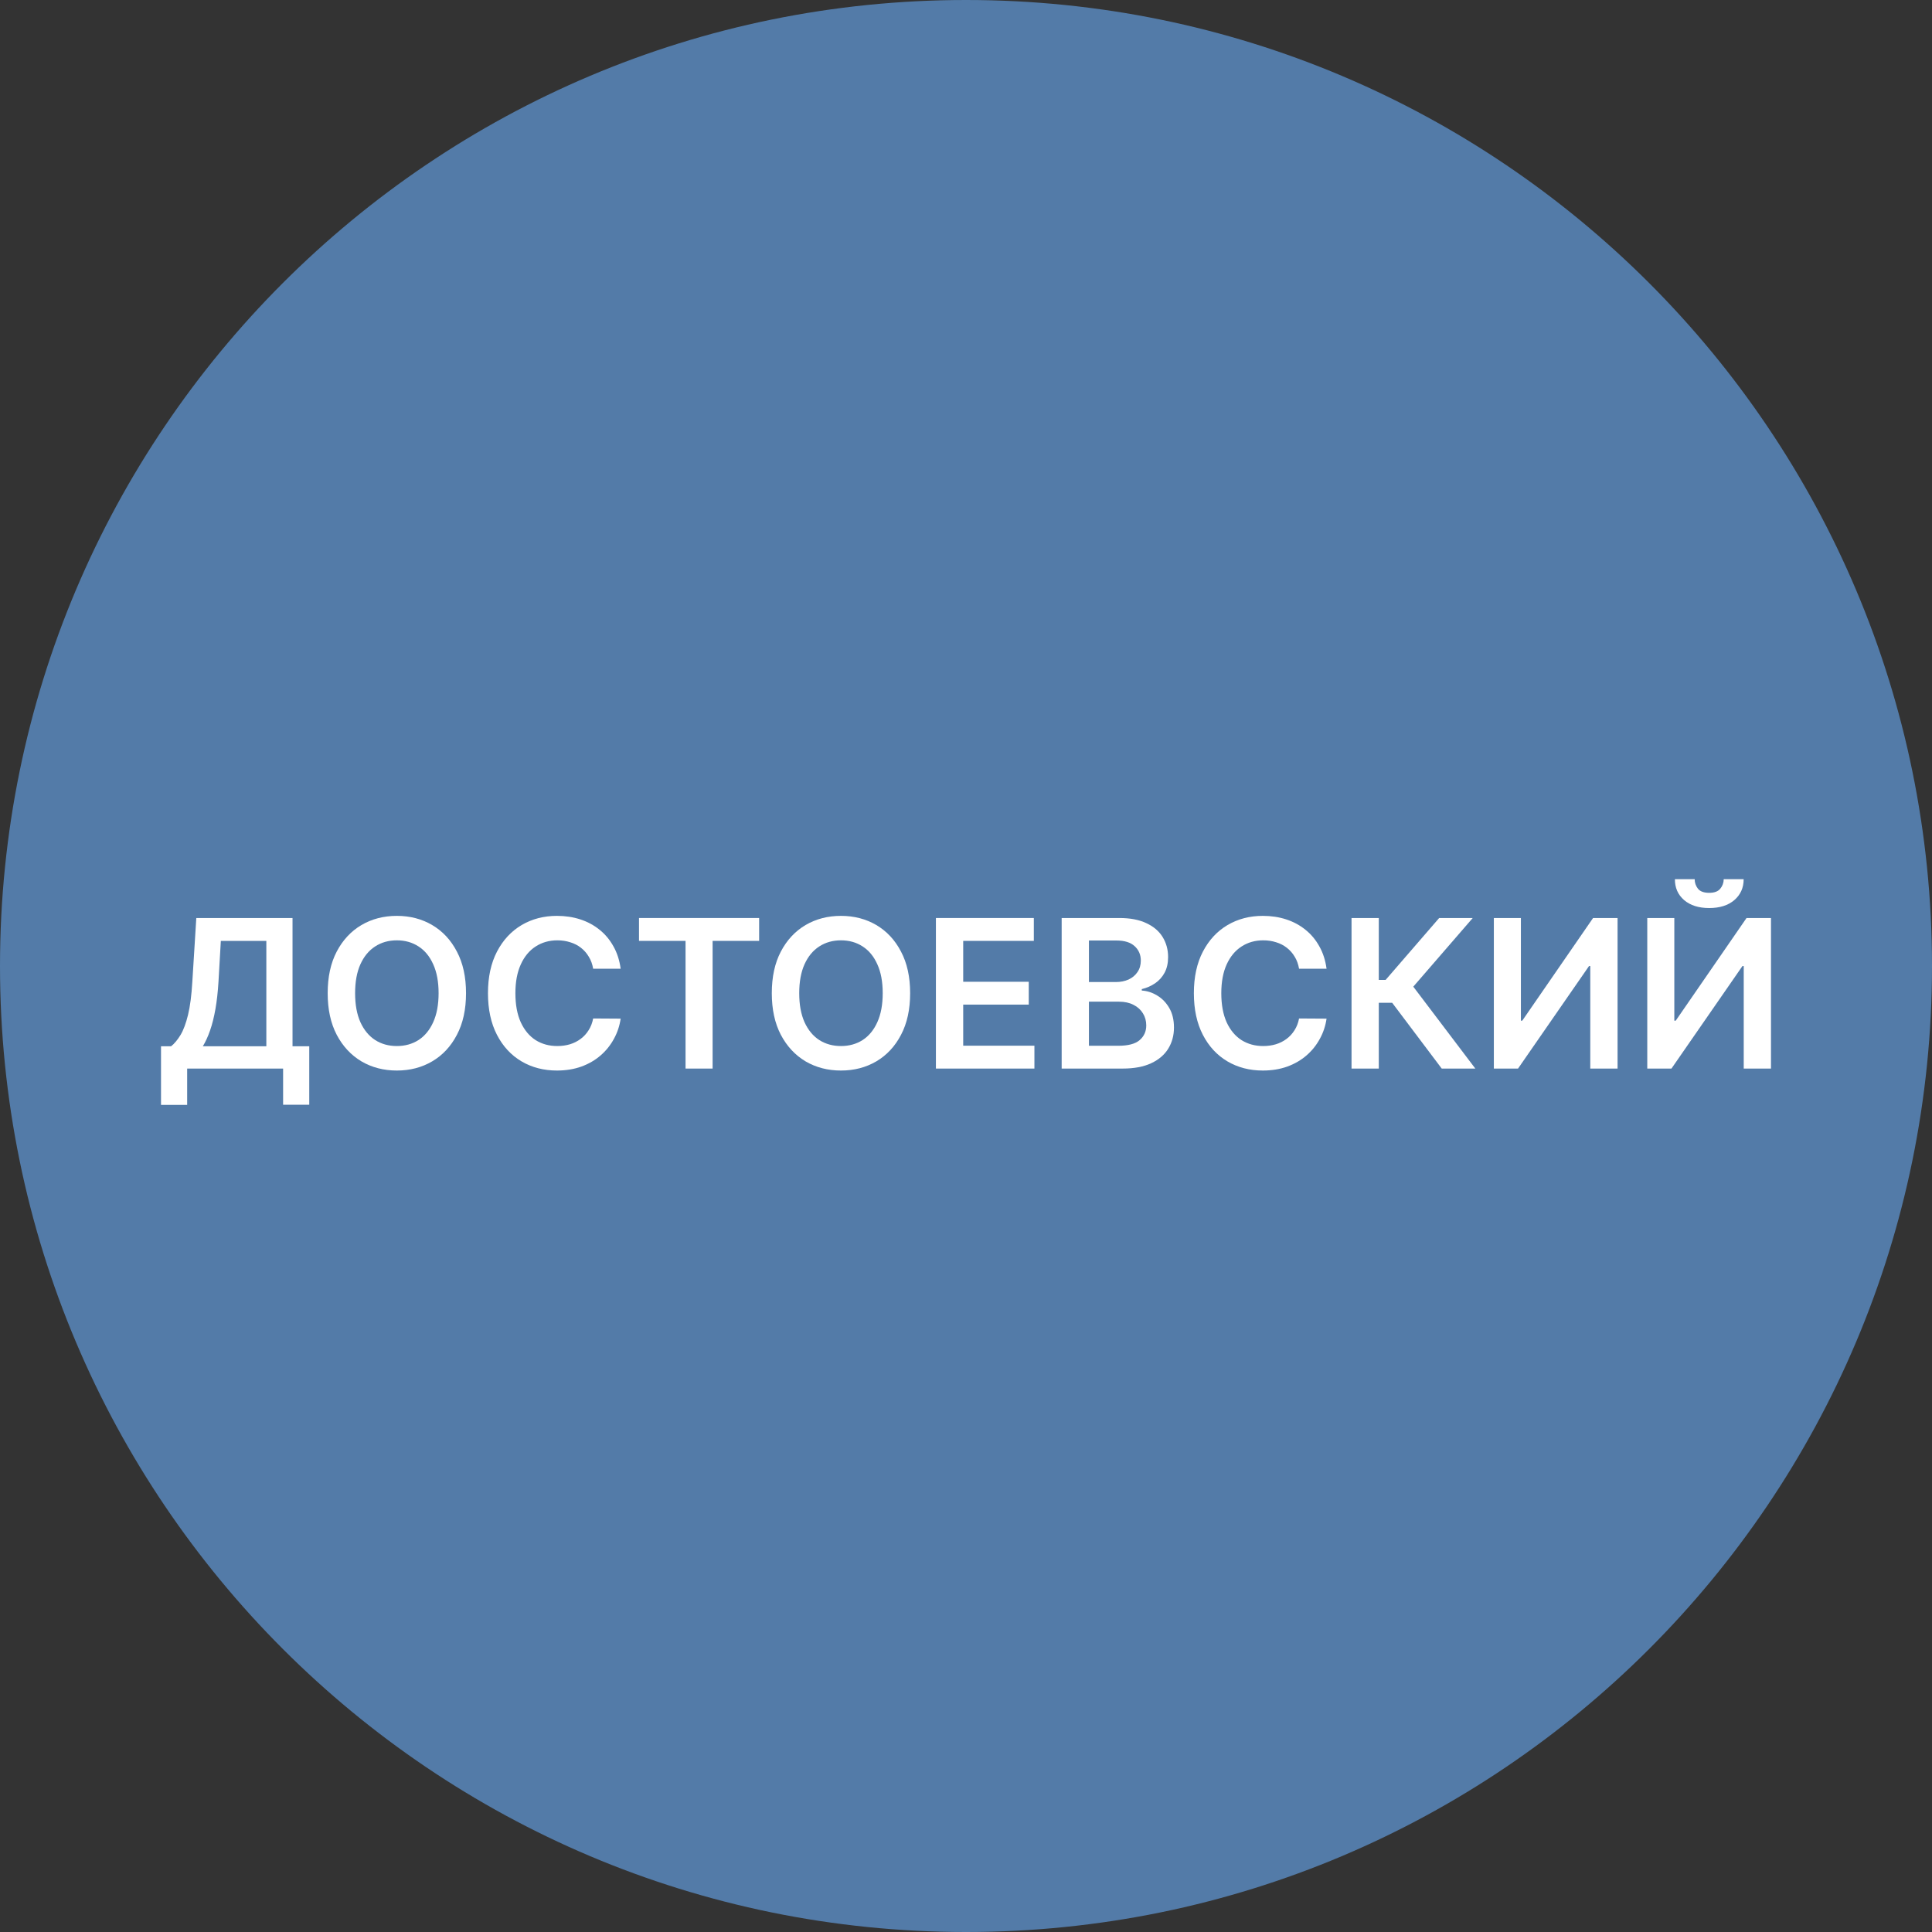 <svg width="56" height="56" viewBox="0 0 56 56" fill="none" xmlns="http://www.w3.org/2000/svg">
<rect x="0" y="0" width="56" height="56" fill="#333333" stroke="none"/>
<g clip-path="url(#clip0_8425_487)">
<path d="M0 28C0 43.464 12.536 56 28 56C43.464 56 56 43.464 56 28C56 12.536 43.464 0 28 0C12.536 0 0 12.536 0 28Z" fill="#537BA8"/>
<path d="M47.747 26.609H48.531V29.584H48.572L50.624 26.609H51.333V30.973H50.543V28.001H50.506L48.448 30.973H47.747V26.609ZM49.963 25.484H50.541C50.541 25.733 50.45 25.935 50.27 26.09C50.091 26.243 49.848 26.32 49.541 26.32C49.237 26.32 48.995 26.243 48.815 26.09C48.636 25.935 48.547 25.733 48.548 25.484H49.121C49.121 25.587 49.153 25.678 49.215 25.759C49.279 25.839 49.388 25.879 49.541 25.879C49.692 25.879 49.799 25.839 49.863 25.759C49.928 25.68 49.962 25.588 49.963 25.484Z" fill="white"/>
<path d="M43.3 26.609H44.084V29.584H44.124L46.176 26.609H46.886V30.973H46.095V28.001H46.059L44.001 30.973H43.3V26.609Z" fill="white"/>
<path d="M41.789 30.973L40.353 29.066H39.965V30.973H39.175V26.609H39.965V28.403H40.163L41.715 26.609H42.688L40.965 28.599L42.763 30.973H41.789Z" fill="white"/>
<path d="M38.451 28.079H37.654C37.631 27.948 37.59 27.832 37.528 27.732C37.467 27.629 37.391 27.543 37.3 27.472C37.209 27.401 37.106 27.347 36.989 27.312C36.874 27.275 36.75 27.256 36.617 27.256C36.379 27.256 36.169 27.316 35.986 27.435C35.803 27.553 35.659 27.727 35.555 27.955C35.452 28.183 35.4 28.46 35.4 28.788C35.4 29.122 35.452 29.403 35.555 29.632C35.66 29.859 35.804 30.031 35.986 30.148C36.169 30.263 36.379 30.32 36.614 30.32C36.745 30.32 36.867 30.303 36.981 30.269C37.096 30.234 37.199 30.182 37.29 30.114C37.382 30.046 37.459 29.962 37.522 29.862C37.586 29.763 37.63 29.649 37.654 29.521L38.451 29.526C38.421 29.733 38.357 29.928 38.257 30.109C38.159 30.291 38.031 30.452 37.871 30.591C37.712 30.729 37.526 30.837 37.313 30.915C37.1 30.991 36.864 31.03 36.604 31.03C36.22 31.03 35.878 30.941 35.577 30.764C35.276 30.586 35.038 30.329 34.865 29.994C34.692 29.659 34.605 29.257 34.605 28.788C34.605 28.318 34.693 27.916 34.867 27.582C35.042 27.247 35.28 26.991 35.581 26.813C35.882 26.636 36.223 26.547 36.604 26.547C36.847 26.547 37.072 26.581 37.281 26.649C37.49 26.717 37.676 26.817 37.84 26.95C38.003 27.08 38.137 27.241 38.242 27.431C38.349 27.62 38.418 27.836 38.451 28.079Z" fill="white"/>
<path d="M30.773 30.973V26.609H32.443C32.758 26.609 33.02 26.659 33.229 26.759C33.44 26.857 33.596 26.991 33.7 27.161C33.805 27.332 33.858 27.525 33.858 27.741C33.858 27.918 33.824 28.07 33.755 28.197C33.687 28.322 33.596 28.423 33.481 28.501C33.366 28.579 33.237 28.636 33.095 28.67V28.712C33.25 28.721 33.398 28.768 33.54 28.855C33.684 28.94 33.801 29.061 33.892 29.217C33.983 29.374 34.028 29.562 34.028 29.784C34.028 30.01 33.974 30.213 33.864 30.393C33.755 30.572 33.59 30.714 33.37 30.817C33.15 30.921 32.873 30.973 32.539 30.973H30.773ZM31.563 30.312H32.413C32.7 30.312 32.907 30.258 33.033 30.148C33.161 30.038 33.225 29.896 33.225 29.722C33.225 29.593 33.193 29.477 33.129 29.373C33.065 29.268 32.974 29.185 32.856 29.126C32.739 29.065 32.598 29.034 32.434 29.034H31.563V30.312ZM31.563 28.465H32.345C32.481 28.465 32.604 28.44 32.714 28.391C32.823 28.34 32.909 28.268 32.971 28.175C33.035 28.082 33.067 27.971 33.067 27.843C33.067 27.674 33.008 27.535 32.888 27.425C32.77 27.316 32.595 27.261 32.362 27.261H31.563V28.465Z" fill="white"/>
<path d="M27.128 30.973V26.609H29.966V27.272H27.919V28.457H29.819V29.119H27.919V30.31H29.983V30.973H27.128Z" fill="white"/>
<path d="M26.381 28.788C26.381 29.259 26.293 29.661 26.116 29.996C25.942 30.33 25.703 30.586 25.401 30.764C25.099 30.941 24.758 31.03 24.376 31.03C23.994 31.03 23.651 30.941 23.349 30.764C23.048 30.584 22.809 30.328 22.633 29.994C22.458 29.659 22.371 29.257 22.371 28.788C22.371 28.318 22.458 27.916 22.633 27.582C22.809 27.247 23.048 26.991 23.349 26.813C23.651 26.636 23.994 26.547 24.376 26.547C24.758 26.547 25.099 26.636 25.401 26.813C25.703 26.991 25.942 27.247 26.116 27.582C26.293 27.916 26.381 28.318 26.381 28.788ZM25.586 28.788C25.586 28.457 25.534 28.178 25.43 27.951C25.328 27.722 25.186 27.55 25.004 27.433C24.823 27.315 24.613 27.256 24.376 27.256C24.139 27.256 23.929 27.315 23.747 27.433C23.565 27.55 23.423 27.722 23.319 27.951C23.217 28.178 23.166 28.457 23.166 28.788C23.166 29.119 23.217 29.399 23.319 29.628C23.423 29.855 23.565 30.028 23.747 30.146C23.929 30.262 24.139 30.32 24.376 30.32C24.613 30.32 24.823 30.262 25.004 30.146C25.186 30.028 25.328 29.855 25.43 29.628C25.534 29.399 25.586 29.119 25.586 28.788Z" fill="white"/>
<path d="M18.522 27.272V26.609H22.004V27.272H20.655V30.973H19.871V27.272H18.522Z" fill="white"/>
<path d="M17.99 28.079H17.193C17.171 27.948 17.129 27.832 17.067 27.732C17.006 27.629 16.93 27.543 16.84 27.472C16.749 27.401 16.645 27.347 16.528 27.312C16.413 27.275 16.289 27.256 16.156 27.256C15.918 27.256 15.708 27.316 15.525 27.435C15.342 27.553 15.198 27.727 15.095 27.955C14.991 28.183 14.939 28.46 14.939 28.788C14.939 29.122 14.991 29.403 15.095 29.632C15.2 29.859 15.343 30.031 15.525 30.148C15.708 30.263 15.918 30.32 16.153 30.32C16.284 30.32 16.406 30.303 16.52 30.269C16.635 30.234 16.738 30.182 16.829 30.114C16.921 30.046 16.999 29.962 17.061 29.862C17.125 29.763 17.169 29.649 17.193 29.521L17.99 29.526C17.96 29.733 17.896 29.928 17.796 30.109C17.698 30.291 17.57 30.452 17.41 30.591C17.251 30.729 17.065 30.837 16.852 30.915C16.639 30.991 16.403 31.03 16.143 31.03C15.759 31.03 15.417 30.941 15.116 30.764C14.815 30.586 14.577 30.329 14.404 29.994C14.231 29.659 14.144 29.257 14.144 28.788C14.144 28.318 14.232 27.916 14.406 27.582C14.581 27.247 14.819 26.991 15.12 26.813C15.421 26.636 15.762 26.547 16.143 26.547C16.386 26.547 16.611 26.581 16.82 26.649C17.029 26.717 17.215 26.817 17.379 26.95C17.542 27.08 17.676 27.241 17.781 27.431C17.888 27.62 17.957 27.836 17.99 28.079Z" fill="white"/>
<path d="M13.508 28.788C13.508 29.259 13.42 29.661 13.243 29.996C13.069 30.33 12.83 30.586 12.527 30.764C12.226 30.941 11.885 31.03 11.503 31.03C11.121 31.03 10.778 30.941 10.476 30.764C10.175 30.584 9.936 30.328 9.76 29.994C9.585 29.659 9.498 29.257 9.498 28.788C9.498 28.318 9.585 27.916 9.76 27.582C9.936 27.247 10.175 26.991 10.476 26.813C10.778 26.636 11.121 26.547 11.503 26.547C11.885 26.547 12.226 26.636 12.527 26.813C12.83 26.991 13.069 27.247 13.243 27.582C13.42 27.916 13.508 28.318 13.508 28.788ZM12.713 28.788C12.713 28.457 12.661 28.178 12.557 27.951C12.455 27.722 12.313 27.55 12.131 27.433C11.949 27.315 11.74 27.256 11.503 27.256C11.265 27.256 11.056 27.315 10.874 27.433C10.692 27.55 10.55 27.722 10.446 27.951C10.344 28.178 10.293 28.457 10.293 28.788C10.293 29.119 10.344 29.399 10.446 29.628C10.55 29.855 10.692 30.028 10.874 30.146C11.056 30.262 11.265 30.32 11.503 30.32C11.74 30.32 11.949 30.262 12.131 30.146C12.313 30.028 12.455 29.855 12.557 29.628C12.661 29.399 12.713 29.119 12.713 28.788Z" fill="white"/>
<path d="M4.667 32.026V30.327H4.959C5.057 30.249 5.148 30.139 5.234 29.997C5.319 29.855 5.391 29.66 5.451 29.413C5.511 29.166 5.552 28.847 5.575 28.454L5.69 26.609H8.479V30.327H8.964V32.021H8.206V30.973H5.425V32.026H4.667ZM5.879 30.327H7.72V27.272H6.401L6.333 28.454C6.315 28.751 6.285 29.017 6.244 29.251C6.202 29.486 6.151 29.692 6.088 29.871C6.026 30.049 5.956 30.201 5.879 30.327Z" fill="white"/>
</g>
<defs>
<clipPath id="clip0_8425_487">
<rect width="56" height="56" fill="white" transform="matrix(-1 0 0 -1 56 56)"/>
</clipPath>
</defs>
</svg>
